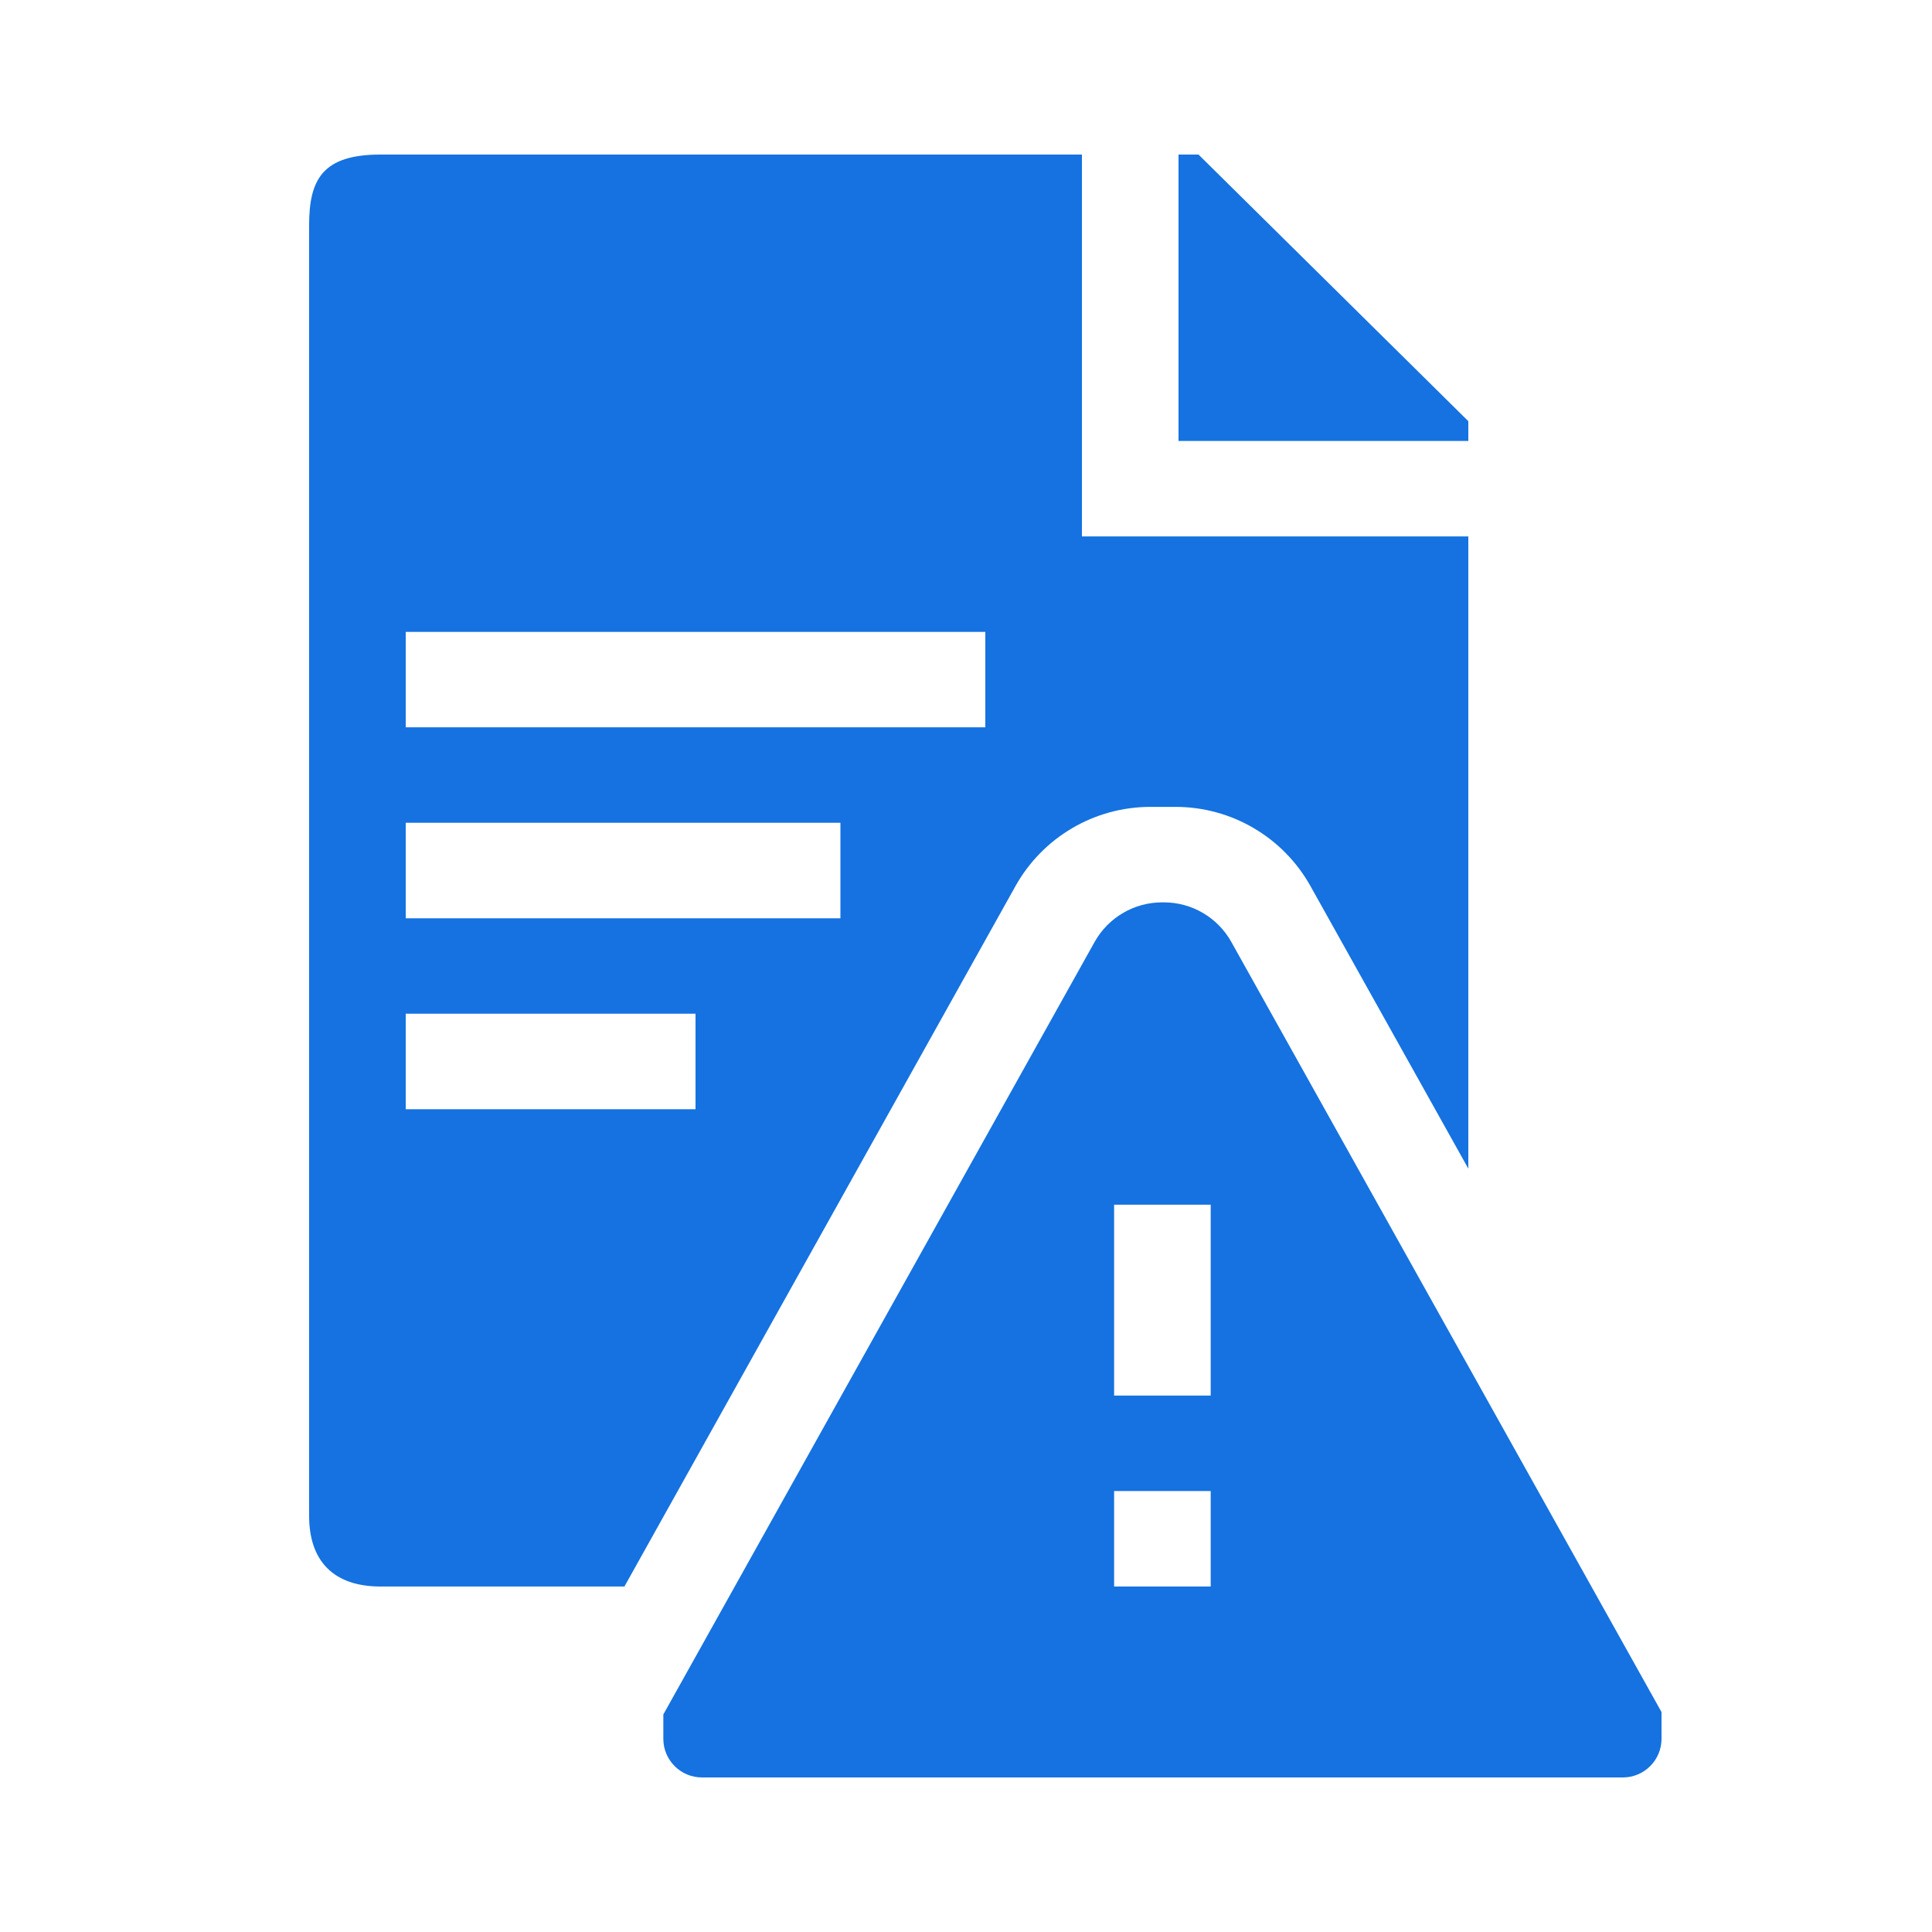 <svg width="50" height="50" viewBox="0 0 50 50" fill="none" xmlns="http://www.w3.org/2000/svg">
<path d="M30.075 23.353C29.35 23.353 28.682 23.745 28.328 24.378L17.167 44.37V45C17.167 45.552 17.614 46 18.167 46H42C42.552 46 43 45.552 43 45V44.308L31.867 24.378C31.514 23.745 30.846 23.353 30.121 23.353H30.075ZM31.333 41.059H28.833V38.588H31.333V41.059ZM31.333 36.118H28.833V31.177H31.333V36.118Z" fill="#1572E0"/>
<path d="M30.5 11.412H38V10.9L31.017 4H30.5V11.412Z" fill="#1572E0"/>
<path d="M26.28 22.933C26.987 21.667 28.323 20.882 29.773 20.882H30.423C31.872 20.882 33.208 21.666 33.915 22.932L38 30.244V13.882H28V4H9.848C8.353 4 8 4.639 8 5.826V39.233C8 40.375 8.61 41.059 9.848 41.059H16.16L26.28 22.933ZM10.5 16.353H25.5V18.823H10.5V16.353ZM10.5 21.294H21.75V23.765H10.5V21.294ZM10.5 26.235H18V28.706H10.5V26.235Z" fill="#1572E0"/>
</svg>
